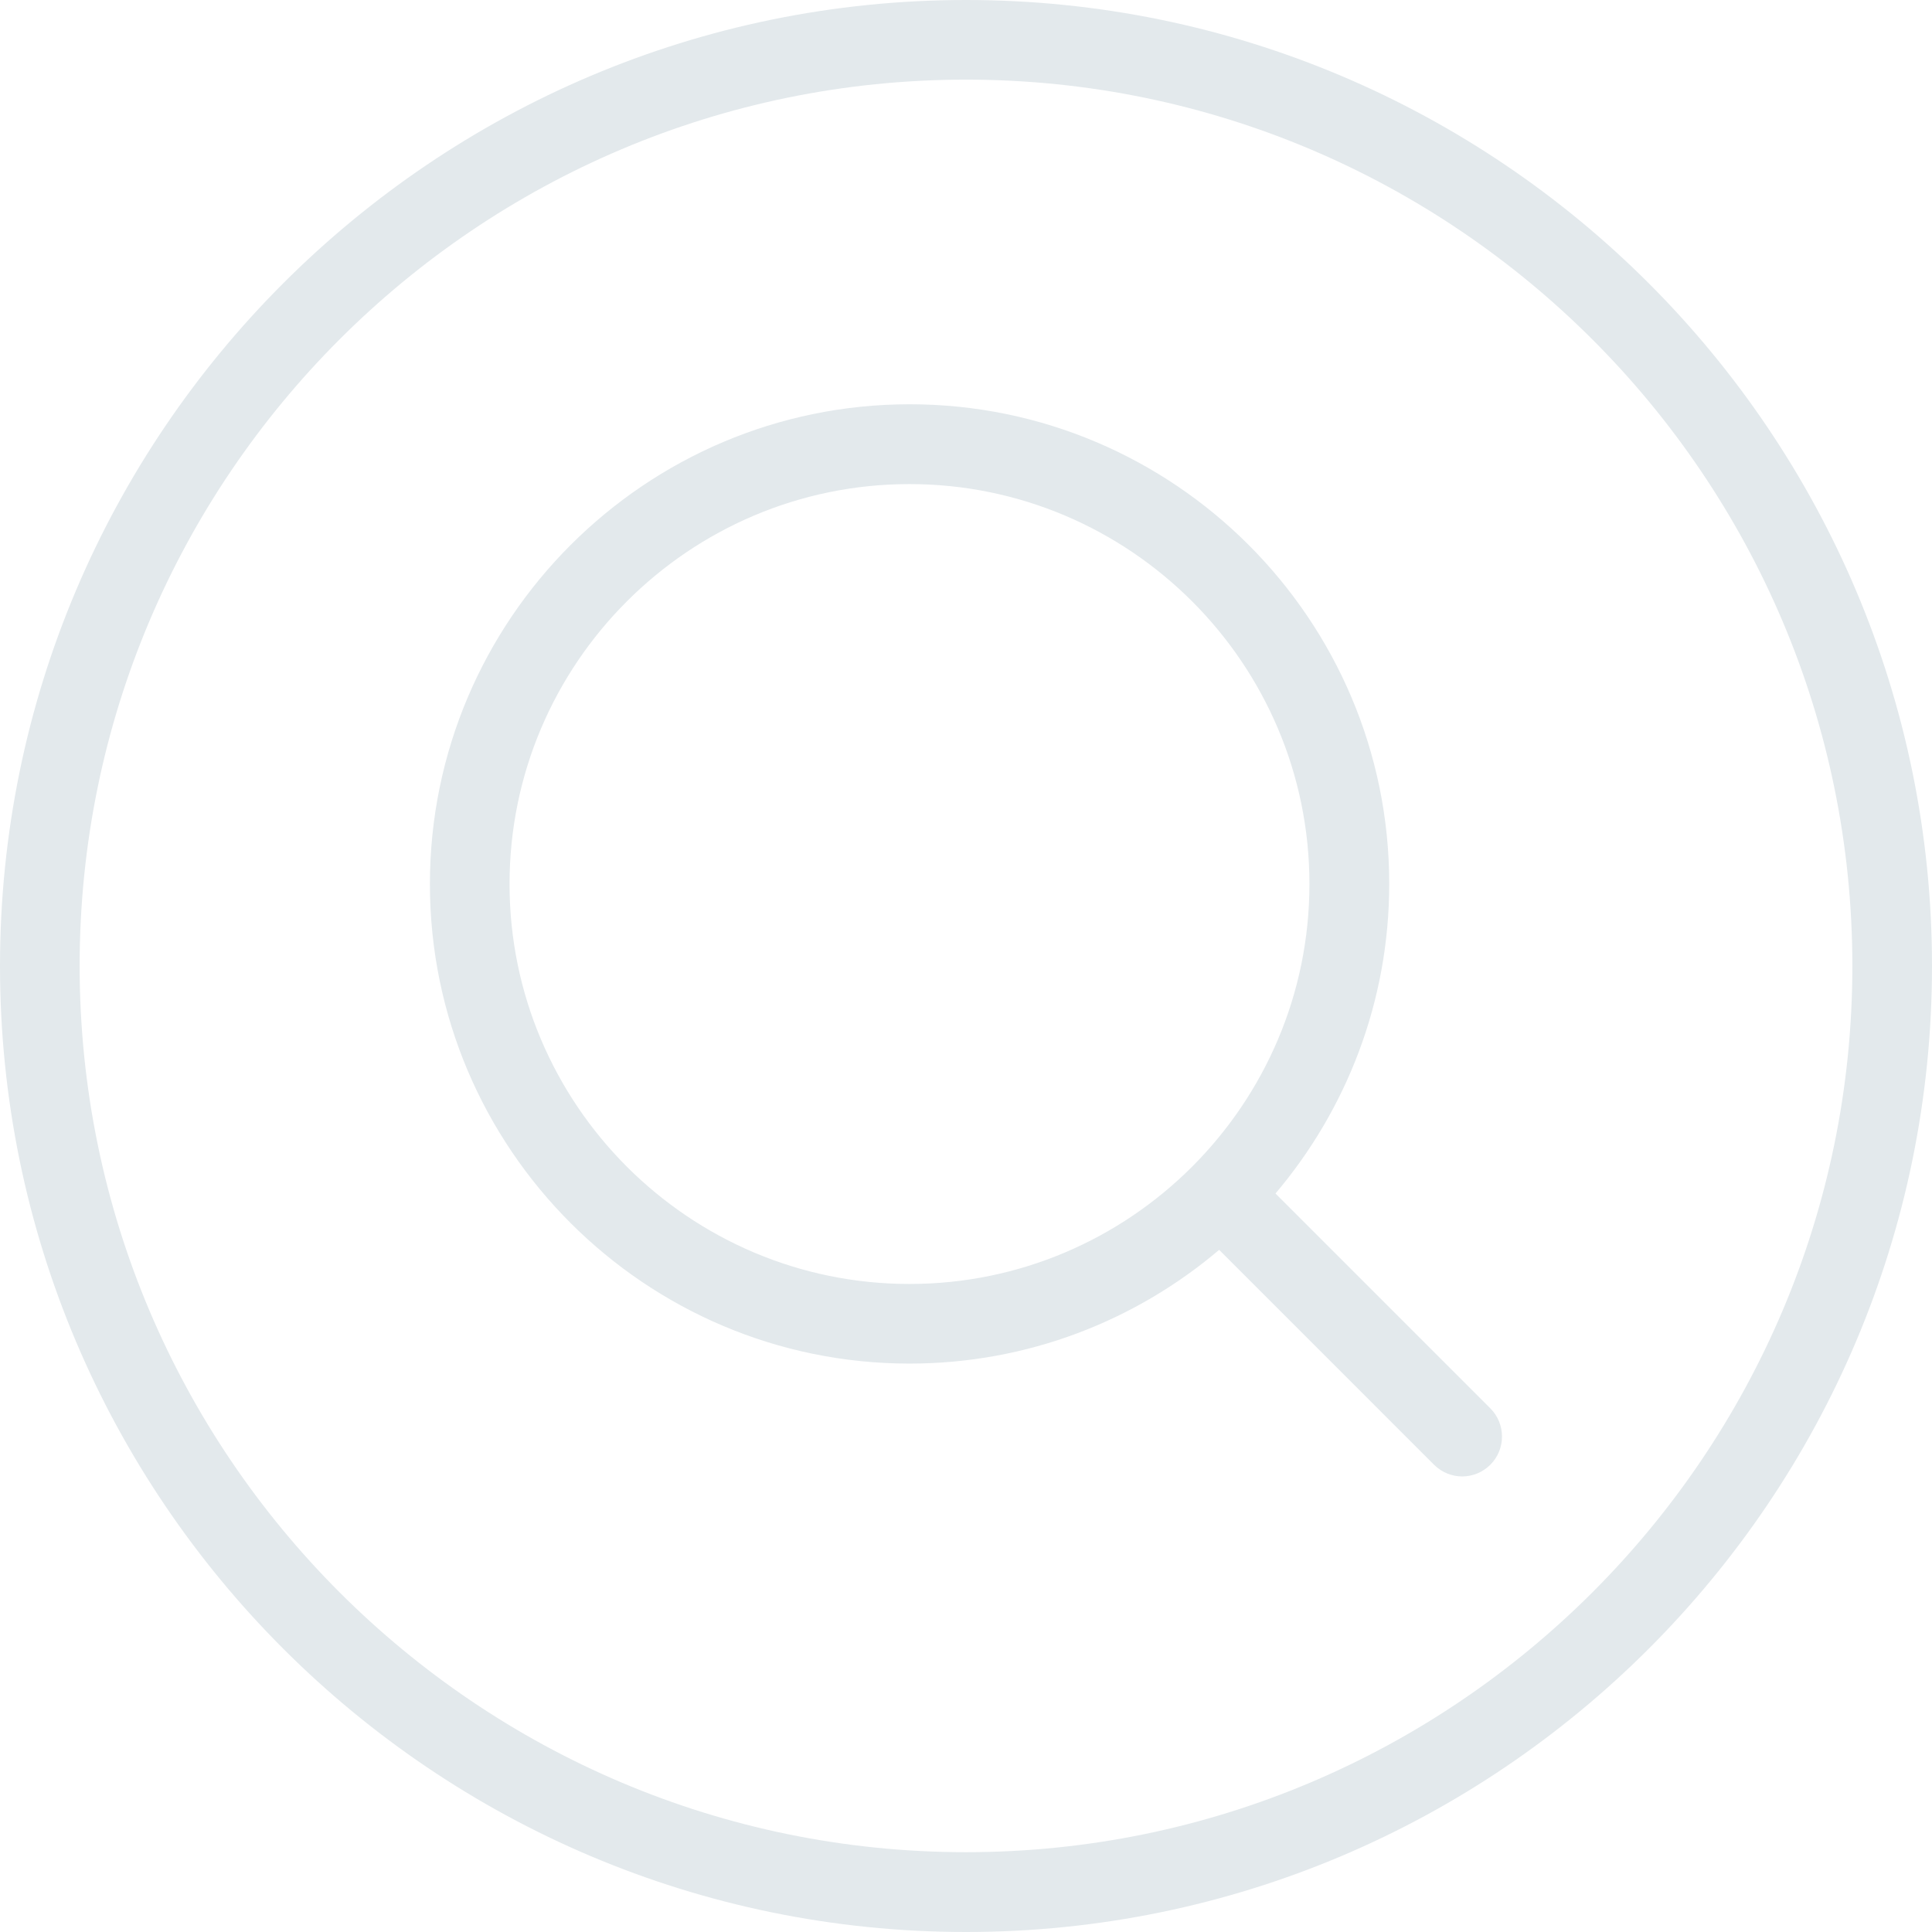 <svg width="96" height="96" viewBox="0 0 96 96" fill="none" xmlns="http://www.w3.org/2000/svg">
<path d="M48 0C21.533 0 0 21.533 0 48C0 74.467 21.533 96 48 96C74.467 96 96 74.467 96 48C96 21.533 74.467 0 48 0ZM48 92.034C23.713 92.034 3.957 72.278 3.957 47.991C3.957 23.704 23.713 3.957 48 3.957C72.287 3.957 92.043 23.713 92.043 48C92.043 72.287 72.278 92.034 48 92.034ZM63.378 59.305C66.895 55.151 69.03 49.776 69.03 43.918C69.03 30.774 58.336 20.088 45.201 20.088C32.066 20.088 21.362 30.783 21.362 43.927C21.362 57.071 32.057 67.756 45.192 67.756C51.05 67.756 56.425 65.63 60.579 62.104L71.255 72.781C71.641 73.166 72.153 73.364 72.655 73.364C73.157 73.364 73.669 73.166 74.055 72.781C74.826 72.009 74.826 70.753 74.055 69.981L63.378 59.305ZM25.319 43.927C25.319 32.972 34.237 24.054 45.192 24.054C56.147 24.054 65.065 32.972 65.065 43.927C65.065 54.882 56.147 63.8 45.192 63.8C34.237 63.8 25.319 54.882 25.319 43.927Z" fill="#E3E9EC"/>
</svg>
